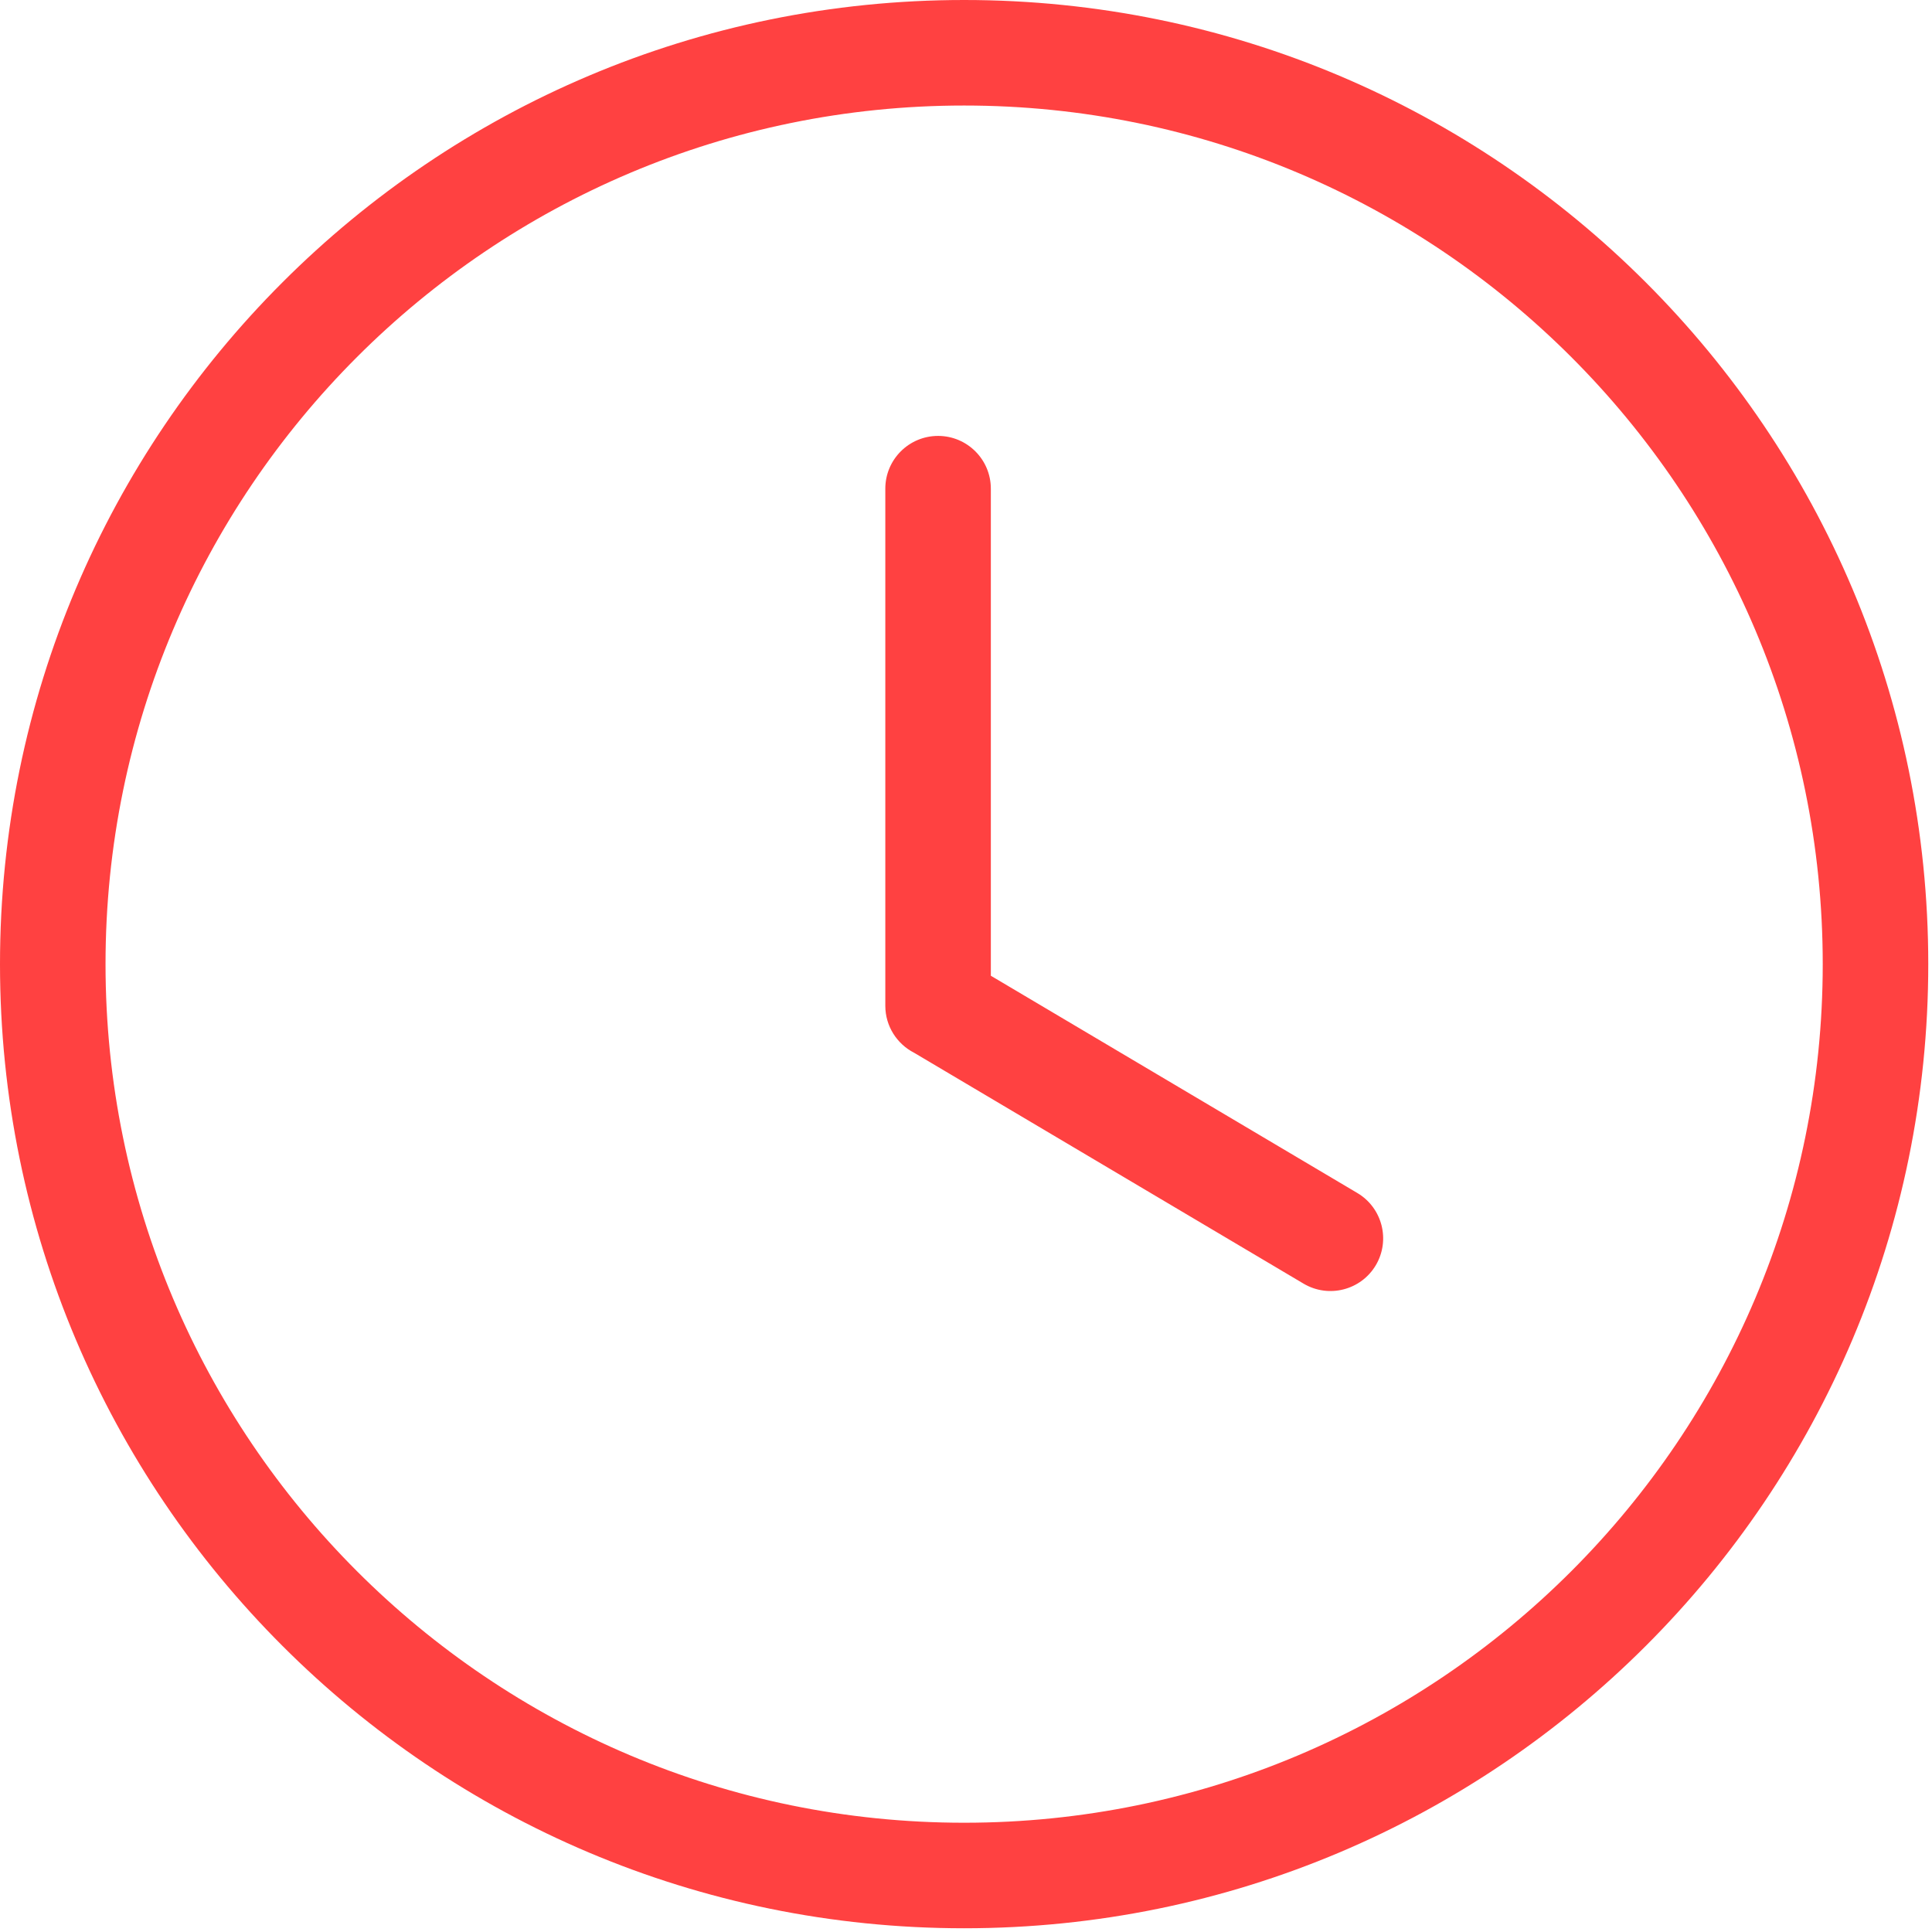 <svg width="238" height="238" viewBox="0 0 238 238" fill="none" xmlns="http://www.w3.org/2000/svg">
<g clip-path="url(#clip0_493_17)">
<path d="M118.77 0C151.57 0 181.26 13.29 202.75 34.79C224.24 56.28 237.54 85.98 237.54 118.77C237.54 151.56 224.25 181.26 202.75 202.75C181.26 224.24 151.56 237.54 118.77 237.54C85.97 237.54 56.28 224.25 34.79 202.75C13.29 181.26 0 151.56 0 118.77C0 85.98 13.29 56.28 34.79 34.79C56.28 13.29 85.97 0 118.77 0ZM109.06 60.2C109.06 56.61 111.97 53.7 115.56 53.7C119.15 53.7 122.06 56.61 122.06 60.2V120.2L167.2 146.96C170.28 148.78 171.31 152.76 169.49 155.85C167.67 158.93 163.69 159.96 160.6 158.14L112.61 129.69C110.5 128.61 109.06 126.42 109.06 123.9V60.2ZM193.56 43.98C174.42 24.84 147.98 13 118.77 13C89.56 13 63.12 24.84 43.98 43.98C24.84 63.12 13 89.56 13 118.77C13 147.98 24.84 174.42 43.98 193.56C63.12 212.7 89.56 224.54 118.77 224.54C147.98 224.54 174.42 212.7 193.56 193.56C212.7 174.42 224.54 147.98 224.54 118.77C224.54 89.56 212.7 63.12 193.56 43.98Z" fill="#FF4141"/>
</g>
<defs>
<clipPath id="clip0_493_17">
<rect width="237.54" height="237.54" fill="white"/>
</clipPath>
</defs>
</svg>
